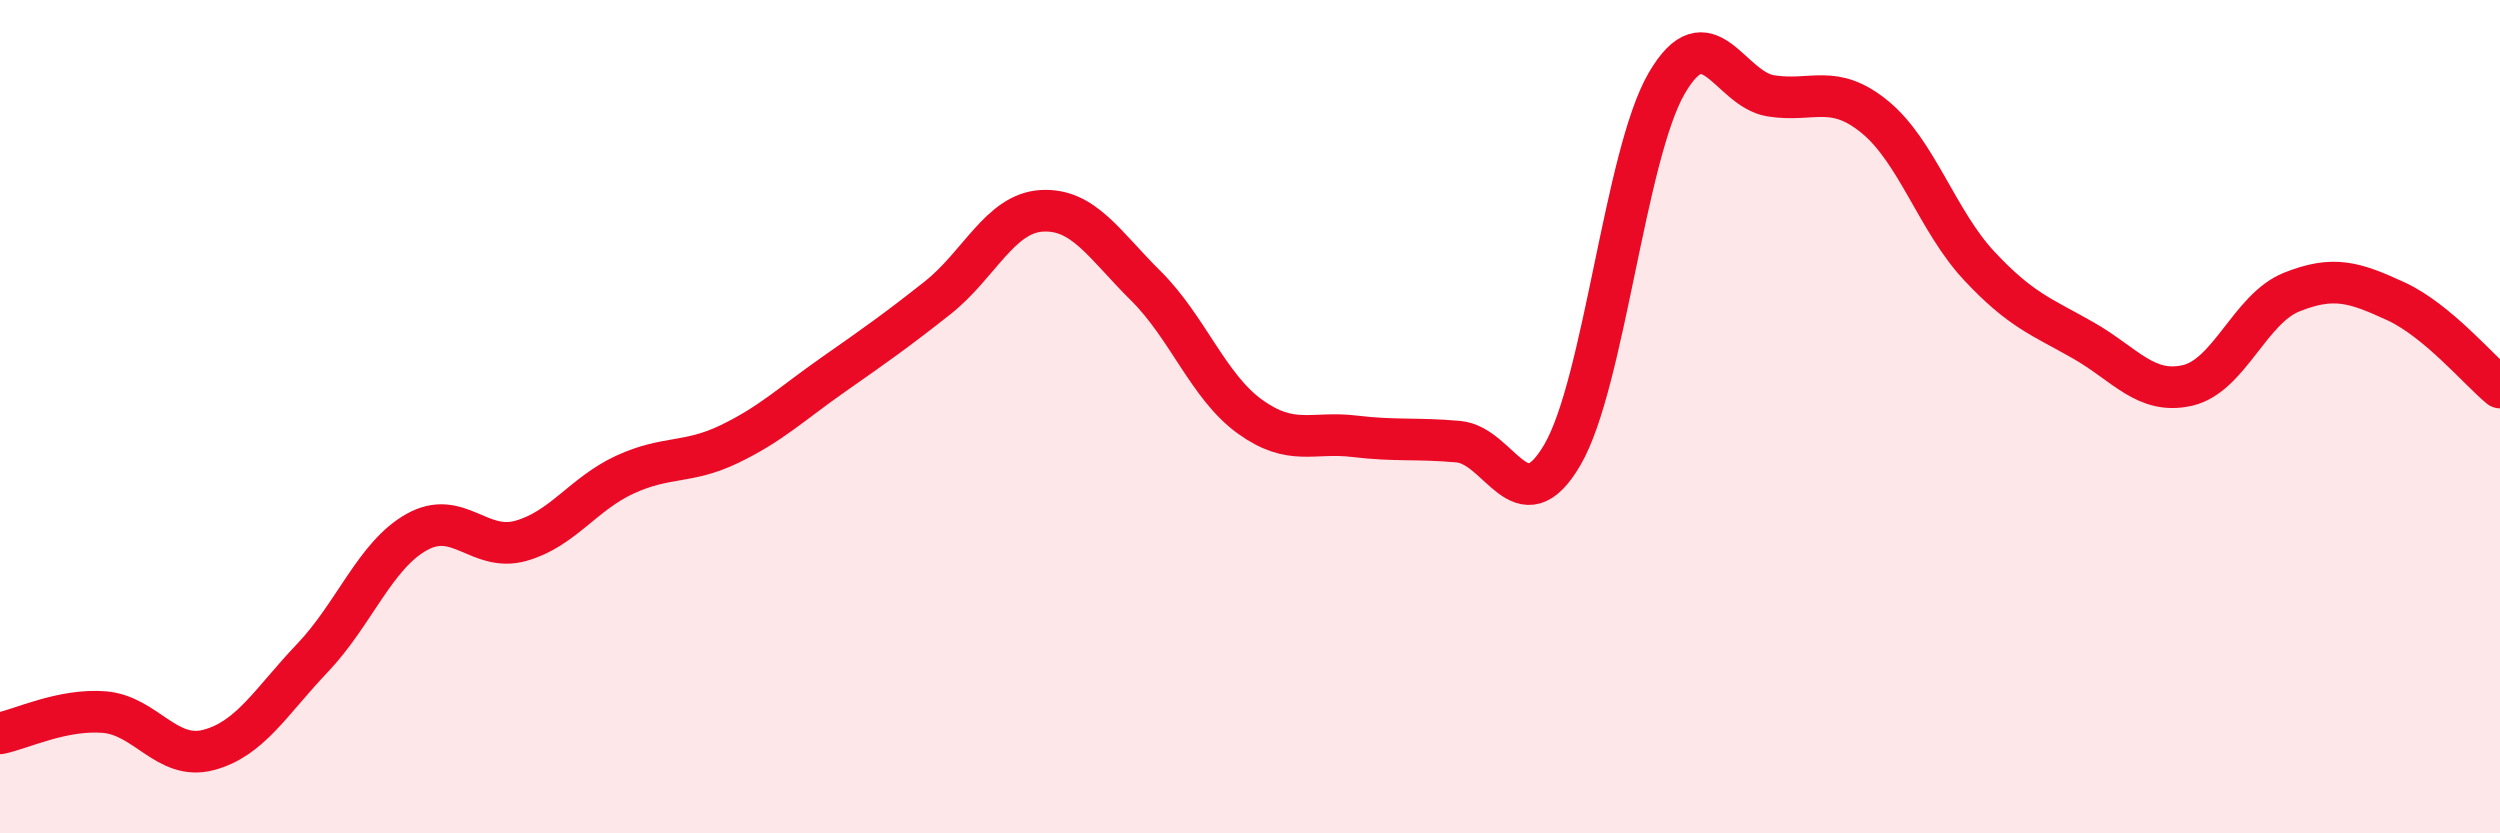 
    <svg width="60" height="20" viewBox="0 0 60 20" xmlns="http://www.w3.org/2000/svg">
      <path
        d="M 0,17.6 C 0.5,17.5 1.5,17.01 2.5,17.09 C 3.5,17.17 4,18.26 5,18 C 6,17.74 6.5,16.84 7.5,15.79 C 8.5,14.74 9,13.33 10,12.77 C 11,12.21 11.5,13.26 12.5,12.98 C 13.5,12.7 14,11.85 15,11.39 C 16,10.93 16.5,11.14 17.5,10.66 C 18.5,10.18 19,9.69 20,8.99 C 21,8.29 21.5,7.94 22.5,7.15 C 23.5,6.36 24,5.12 25,5.06 C 26,5 26.5,5.87 27.5,6.86 C 28.5,7.85 29,9.28 30,10 C 31,10.72 31.5,10.35 32.5,10.47 C 33.5,10.59 34,10.51 35,10.6 C 36,10.69 36.5,12.63 37.5,10.91 C 38.5,9.19 39,3.72 40,2 C 41,0.28 41.5,2.14 42.5,2.3 C 43.5,2.46 44,1.99 45,2.81 C 46,3.63 46.5,5.31 47.5,6.38 C 48.5,7.45 49,7.6 50,8.17 C 51,8.74 51.5,9.48 52.5,9.25 C 53.5,9.02 54,7.41 55,7.01 C 56,6.61 56.5,6.77 57.5,7.23 C 58.5,7.69 59.5,8.89 60,9.3L60 20L0 20Z"
        fill="#EB0A25"
        opacity="0.1"
        stroke-linecap="round"
        stroke-linejoin="round"
      />
      <path
        d="M 0,17.6 C 0.5,17.5 1.5,17.01 2.5,17.09 C 3.5,17.17 4,18.26 5,18 C 6,17.74 6.5,16.84 7.5,15.79 C 8.5,14.74 9,13.33 10,12.77 C 11,12.21 11.5,13.26 12.5,12.98 C 13.5,12.7 14,11.85 15,11.39 C 16,10.93 16.5,11.14 17.5,10.66 C 18.5,10.18 19,9.69 20,8.99 C 21,8.29 21.5,7.94 22.5,7.15 C 23.5,6.36 24,5.12 25,5.06 C 26,5 26.5,5.87 27.5,6.86 C 28.5,7.85 29,9.28 30,10 C 31,10.72 31.5,10.35 32.5,10.47 C 33.5,10.59 34,10.51 35,10.6 C 36,10.69 36.5,12.63 37.5,10.91 C 38.5,9.19 39,3.72 40,2 C 41,0.28 41.5,2.14 42.5,2.3 C 43.5,2.46 44,1.99 45,2.81 C 46,3.63 46.5,5.31 47.5,6.38 C 48.5,7.45 49,7.6 50,8.17 C 51,8.74 51.5,9.48 52.5,9.25 C 53.5,9.02 54,7.41 55,7.01 C 56,6.61 56.5,6.77 57.5,7.23 C 58.5,7.69 59.5,8.89 60,9.3"
        stroke="#EB0A25"
        stroke-width="1"
        fill="none"
        stroke-linecap="round"
        stroke-linejoin="round"
      />
    </svg>
  
